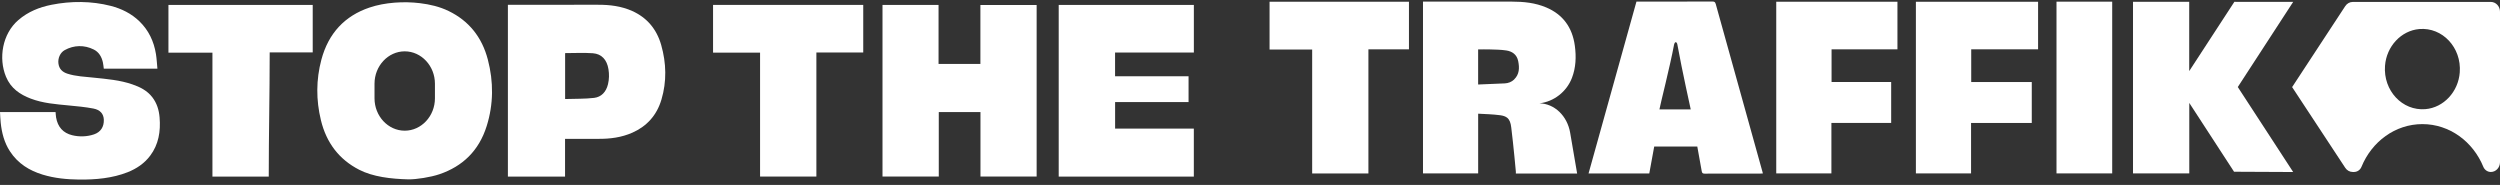 <svg aria-hidden="true" xmlns="http://www.w3.org/2000/svg" width="392" height="29" fill="none" viewBox="0 0 392 29">
  <rect x="0" y="0" width="392" height="29" fill="#333333" stroke="none"/>
  <path fill="white" d="M147.2 17.574h6.537v10.109h8.808V.78h-8.818v9.24h-6.562V.775h-8.789v26.909h8.824v-10.11Z"></path>
  <path fill="white" d="M25.024 18.426c-.094-1.177-.427-2.248-1.138-3.174-.825-1.071-1.948-1.614-3.137-2.024-1.958-.677-3.996-.837-6.03-1.05-1.342-.144-2.848-.197-4.155-.628-.766-.25-1.303-.725-1.407-1.63-.09-.81.283-1.673.984-2.061 1.447-.805 3.087-.831 4.559-.096.785.389 1.232 1.118 1.431 2.008.07.325.1.66.144.996h8.407c-.075-.788-.11-1.555-.23-2.301-.322-2.003-1.162-3.729-2.57-5.103-1.292-1.257-2.843-2.008-4.518-2.44C14.337.147 11.135.142 8.078.749c-1.894.378-3.664 1.076-5.19 2.386C.343 5.318-.254 9.158.94 12.034c.75 1.822 2.207 2.791 3.887 3.43 1.909.725 3.912.874 5.906 1.066 1.257.117 2.67.25 3.912.49 1.084.208 1.6.847 1.635 1.747.04 1.124-.497 1.939-1.52 2.296-1.09.378-2.342.415-3.45.138-1.393-.346-2.258-1.268-2.516-2.796-.045-.272-.05-.549-.08-.837H0c.035.581.055 1.13.11 1.673.168 1.603.566 3.132 1.441 4.474 1.263 1.944 3.067 3.036 5.145 3.67 1.87.57 3.793.75 5.722.772 2.54.027 5.205-.202 7.616-1.16 1.372-.55 2.59-1.354 3.52-2.59 1.316-1.752 1.65-3.802 1.47-5.986"></path>
  <path fill="white" d="M166.005.769v26.92h21.187v-7.527h-12.344v-4.154h11.518v-4.054h-11.523V8.237h12.354V.769h-21.192Z"></path>
  <path fill="white" d="M26.41 8.263h6.9v19.425h8.83c0-6.487.148-12.959.148-19.467h6.746V.774H26.411v7.49Z"></path>
  <path fill="white" d="M135.356.769h-23.548v7.484h7.372v19.43h8.829V8.23h7.347V.77Z"></path>
  <path fill="white" d="M278.515.276V27.19h8.65v-7.91h9.371v-6.418h-9.346v-5.13h10.33V.277h-19.005Z"></path>
  <path fill="white" d="M300.412.276V27.19h8.65v-7.91h9.519v-6.418h-9.494v-5.13h10.484V.277h-19.159Z"></path>
  <path fill="white" d="M199.067.276V7.77h6.681V27.2h8.819V7.734h6.358V.276h-21.858Z"></path>
  <path fill="white" d="M331.193.265h-8.734V27.19h8.734V.265Z"></path>
  <path fill="white" d="M260.2 17.15c.144-.842 1.67-6.775 2.302-10.19.025-.127.119-.346.258-.346s.229.224.249.357c.76 4.203 2.098 10.13 2.098 10.184H260.2v-.005ZM269.019.612c-.08-.283-.194-.368-.467-.368-3.47.01-6.94.005-10.41.005h-1.546c-2.505 8.991-5.006 17.95-7.511 26.946h9.524c.259-1.411.512-2.817.771-4.218h6.756c.233 1.294.477 2.572.691 3.85.054.315.164.4.457.4 2.918-.01 5.841-.005 8.759-.01.119 0 .234-.016.378-.022l-.07-.266c-2.446-8.773-4.891-17.545-7.327-26.317"></path>
  <path fill="white" d="M334.455.281V27.19h8.824V16.138l7.019 10.79 9.271.044-8.684-13.327L359.569.297l-9.221-.01-7.079 10.86V.281h-8.814Z"></path>
  <path fill="white" d="M95.336 13.196c-.293 1.23-1.049 2.013-2.177 2.152-1.447.175-3.067.127-4.549.18v-7.2c1.427 0 2.968-.08 4.35.02 1.382.102 2.207 1.029 2.446 2.499.129.788.114 1.571-.07 2.349Zm8.377 2.423c.845-2.844.77-5.715-.035-8.554-.721-2.53-2.262-4.314-4.549-5.342-1.705-.762-3.5-.98-5.334-.975H79.638v26.94H88.6v-5.917h.448c1.53 0 3.206-.01 4.737 0 1.86.016 3.679-.213 5.404-.985 2.222-.996 3.788-2.69 4.524-5.167Z"></path>
  <path fill="white" d="M58.724 13.126c0-2.79 2.132-5.076 4.737-5.076s4.737 2.285 4.737 5.076v2.29c0 2.791-2.132 5.076-4.737 5.076s-4.737-2.285-4.737-5.076v-2.29Zm-2.426 13.481c2.192 1.124 4.995 1.449 7.77 1.518 1.212.01 3.444-.33 4.846-.81 3.61-1.23 6.18-3.664 7.397-7.547 1.079-3.435 1.094-6.94.184-10.418-.925-3.553-3.007-6.099-6.15-7.622-1.426-.693-2.942-1.039-4.493-1.23-2.535-.31-5.488-.134-7.919.687-3.848 1.3-6.432 4.005-7.546 8.191-.83 3.132-.835 6.307-.07 9.46.865 3.58 2.874 6.173 5.986 7.771"></path>
  <path fill="white" d="M237.428 12.457c-.412.4-.939.591-1.481.618-1.536.08-2.62.123-4.176.176V7.749c.766 0 1.064-.022 1.815 0 .86.026 1.73.032 2.585.16.919.138 1.67.617 1.884 1.683.213 1.049.189 2.066-.632 2.855m3.972 3.75h.035c2.197-.267 4.206-1.785 5.051-3.98.621-1.619.686-3.312.457-5.022-.393-2.946-1.924-4.943-4.494-6.03-1.73-.73-3.544-.91-5.384-.91H223.126V27.19h8.65v-9.364c1.322.075 2.163.08 3.44.24.487.064.84.186 1.104.394.378.304.562.788.646 1.54.199 1.73.333 2.822.497 4.559l.224 2.36v.287h9.609l-1.094-6.392c-.452-2.642-2.455-4.56-4.802-4.612"></path>
  <path class="logo-mark" fill="white" d="M385.692 11.344c-.224 3.052-2.536 5.529-5.384 5.769-3.624.303-6.627-2.909-6.338-6.792.223-3.052 2.535-5.528 5.383-5.768 3.624-.304 6.627 2.908 6.339 6.791ZM390.558.303h-21.649c-.467 0-.905.245-1.173.655l-8.332 12.698 8.332 12.66c.268.41.706.65 1.173.65h.194c.507 0 .974-.309 1.178-.81 1.611-3.94 5.279-6.695 9.55-6.695 4.27 0 7.943 2.754 9.554 6.696.204.495.671.81 1.178.81.791 0 1.437-.688 1.437-1.54V1.842c0-.847-.641-1.54-1.437-1.54"></path>
</svg>